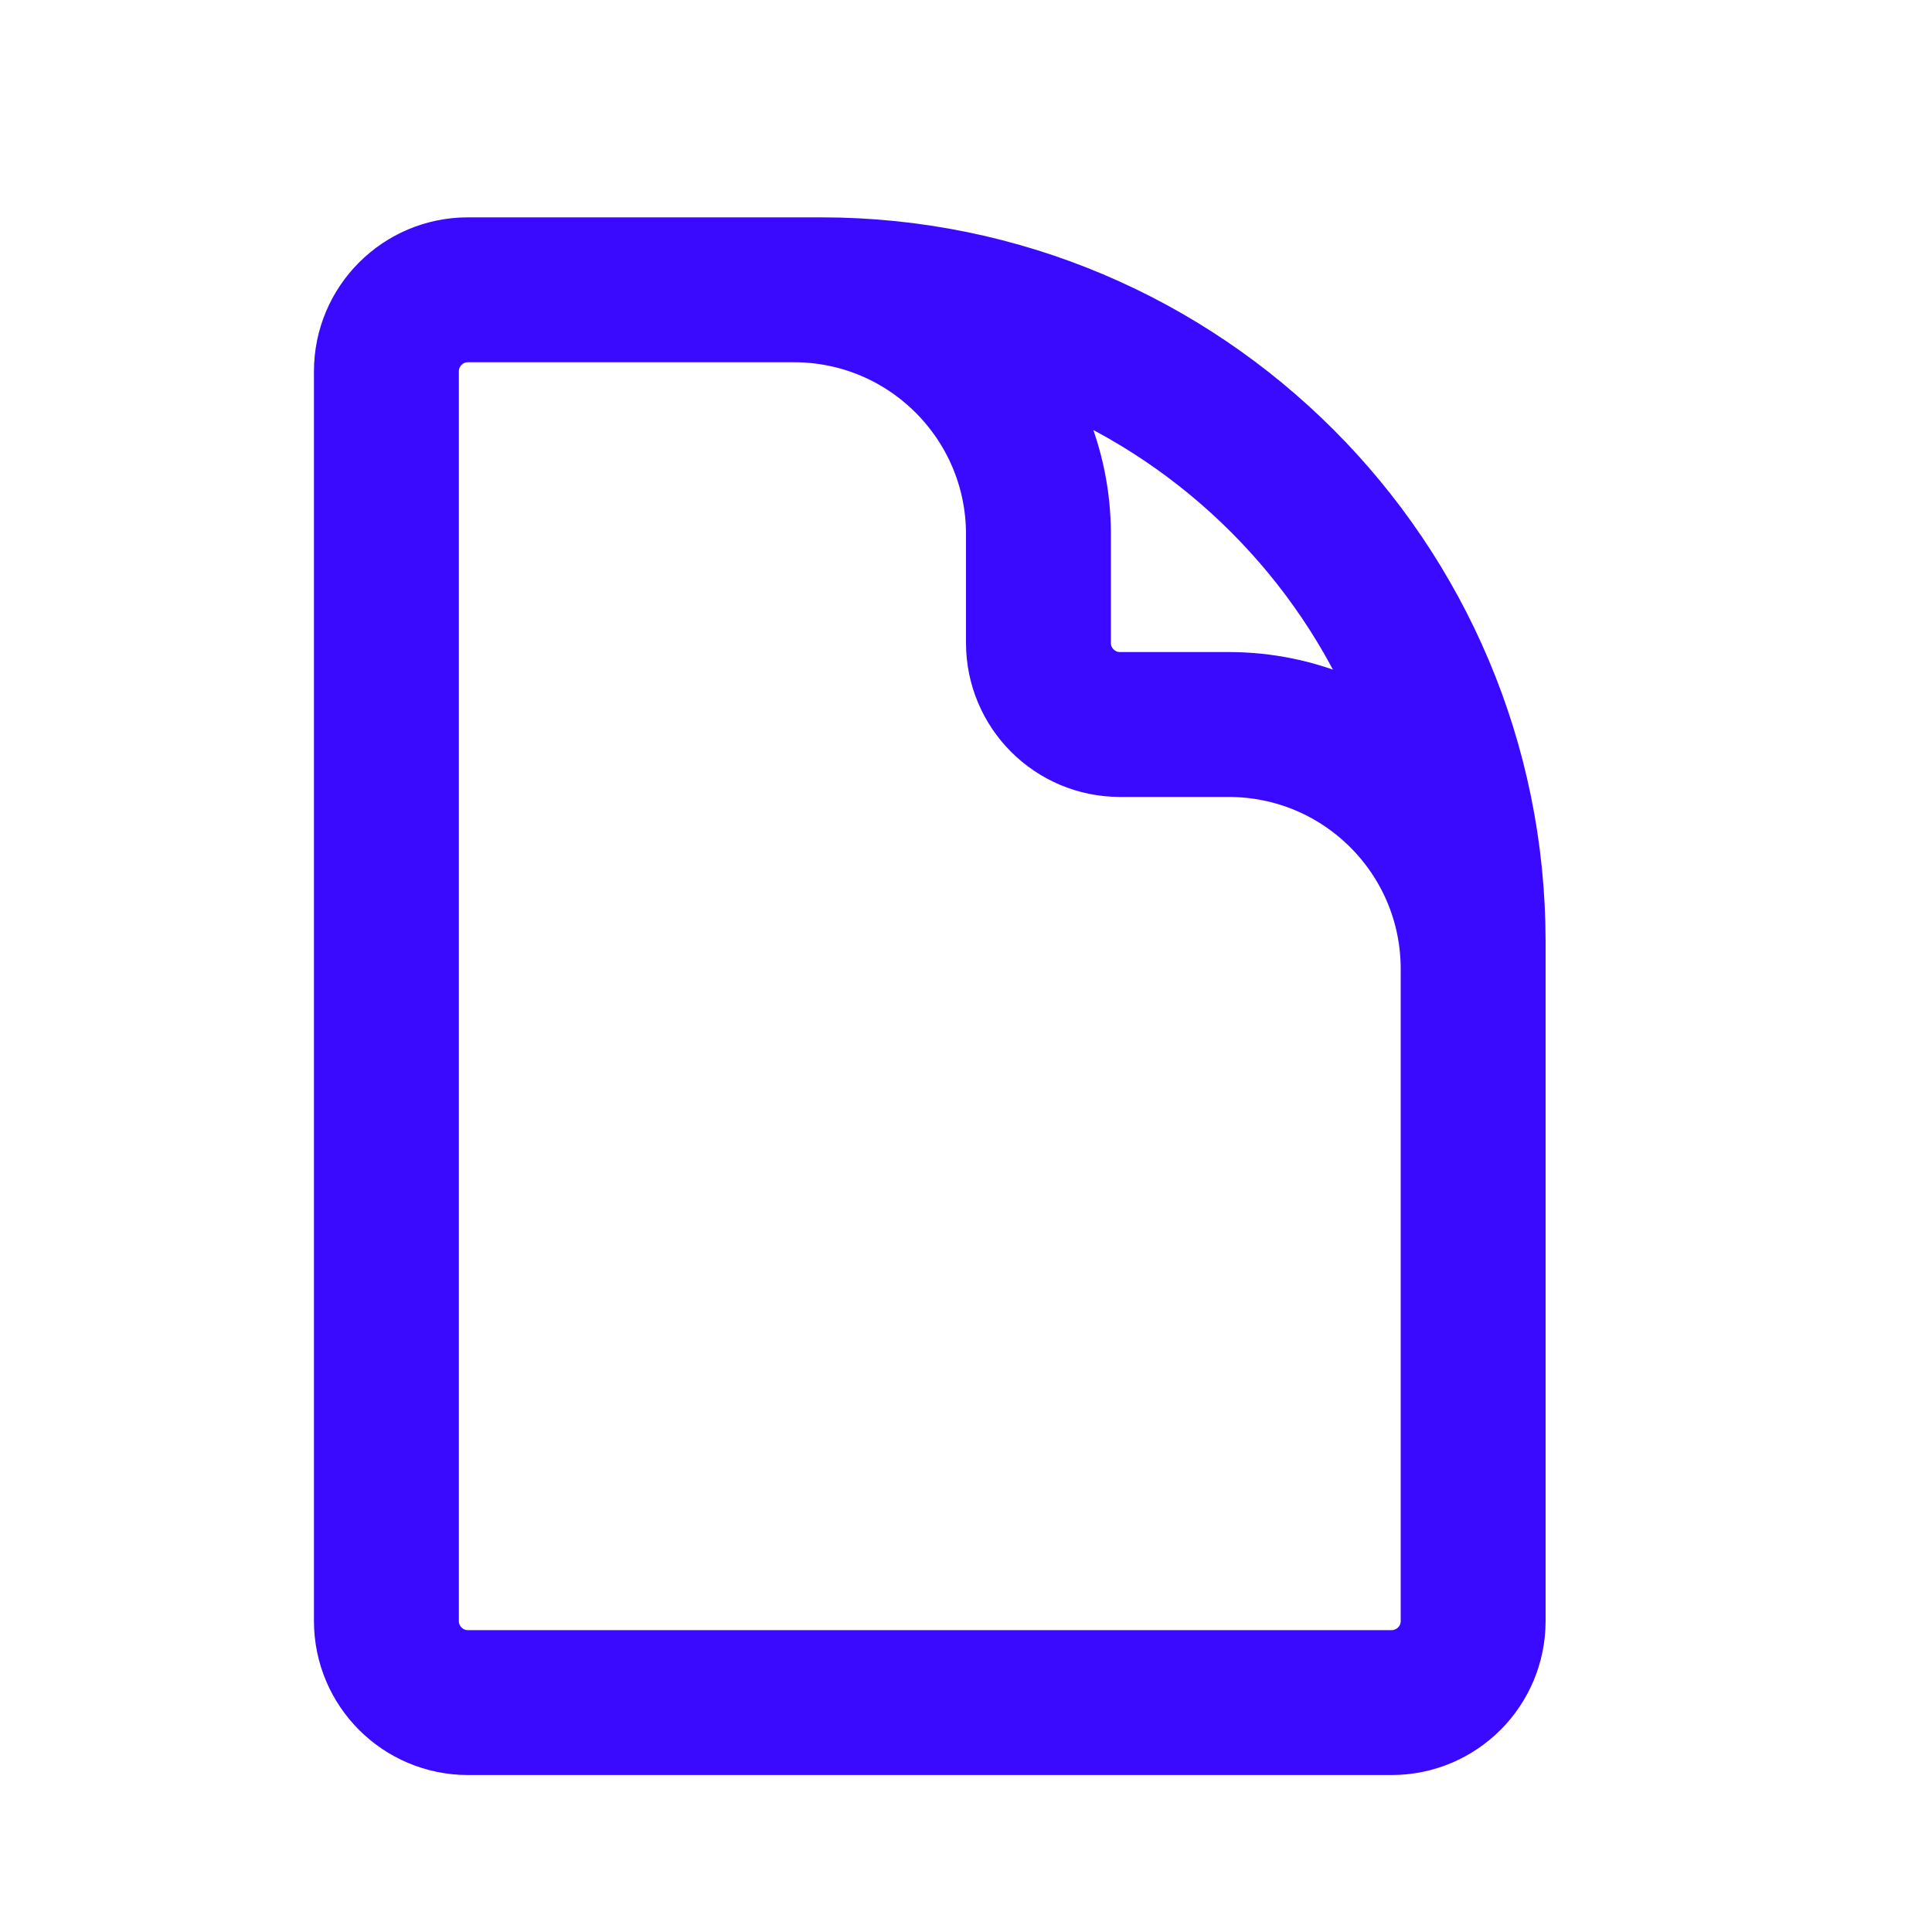 <?xml version="1.0" encoding="UTF-8"?> <svg xmlns="http://www.w3.org/2000/svg" width="20" height="20" viewBox="0 0 20 20" fill="none"><path d="M15.25 12V10.031C15.25 8.633 14.117 7.5 12.719 7.5H11.594C11.128 7.5 10.75 7.122 10.75 6.656V5.531C10.75 4.133 9.617 3 8.219 3H6.812M8.5 3H4.844C4.378 3 4 3.378 4 3.844V16.781C4 17.247 4.378 17.625 4.844 17.625H14.406C14.872 17.625 15.25 17.247 15.25 16.781V9.75C15.25 6.022 12.228 3 8.5 3Z" stroke="#3A09FF" stroke-width="1.5" stroke-linecap="round" stroke-linejoin="round"></path></svg> 